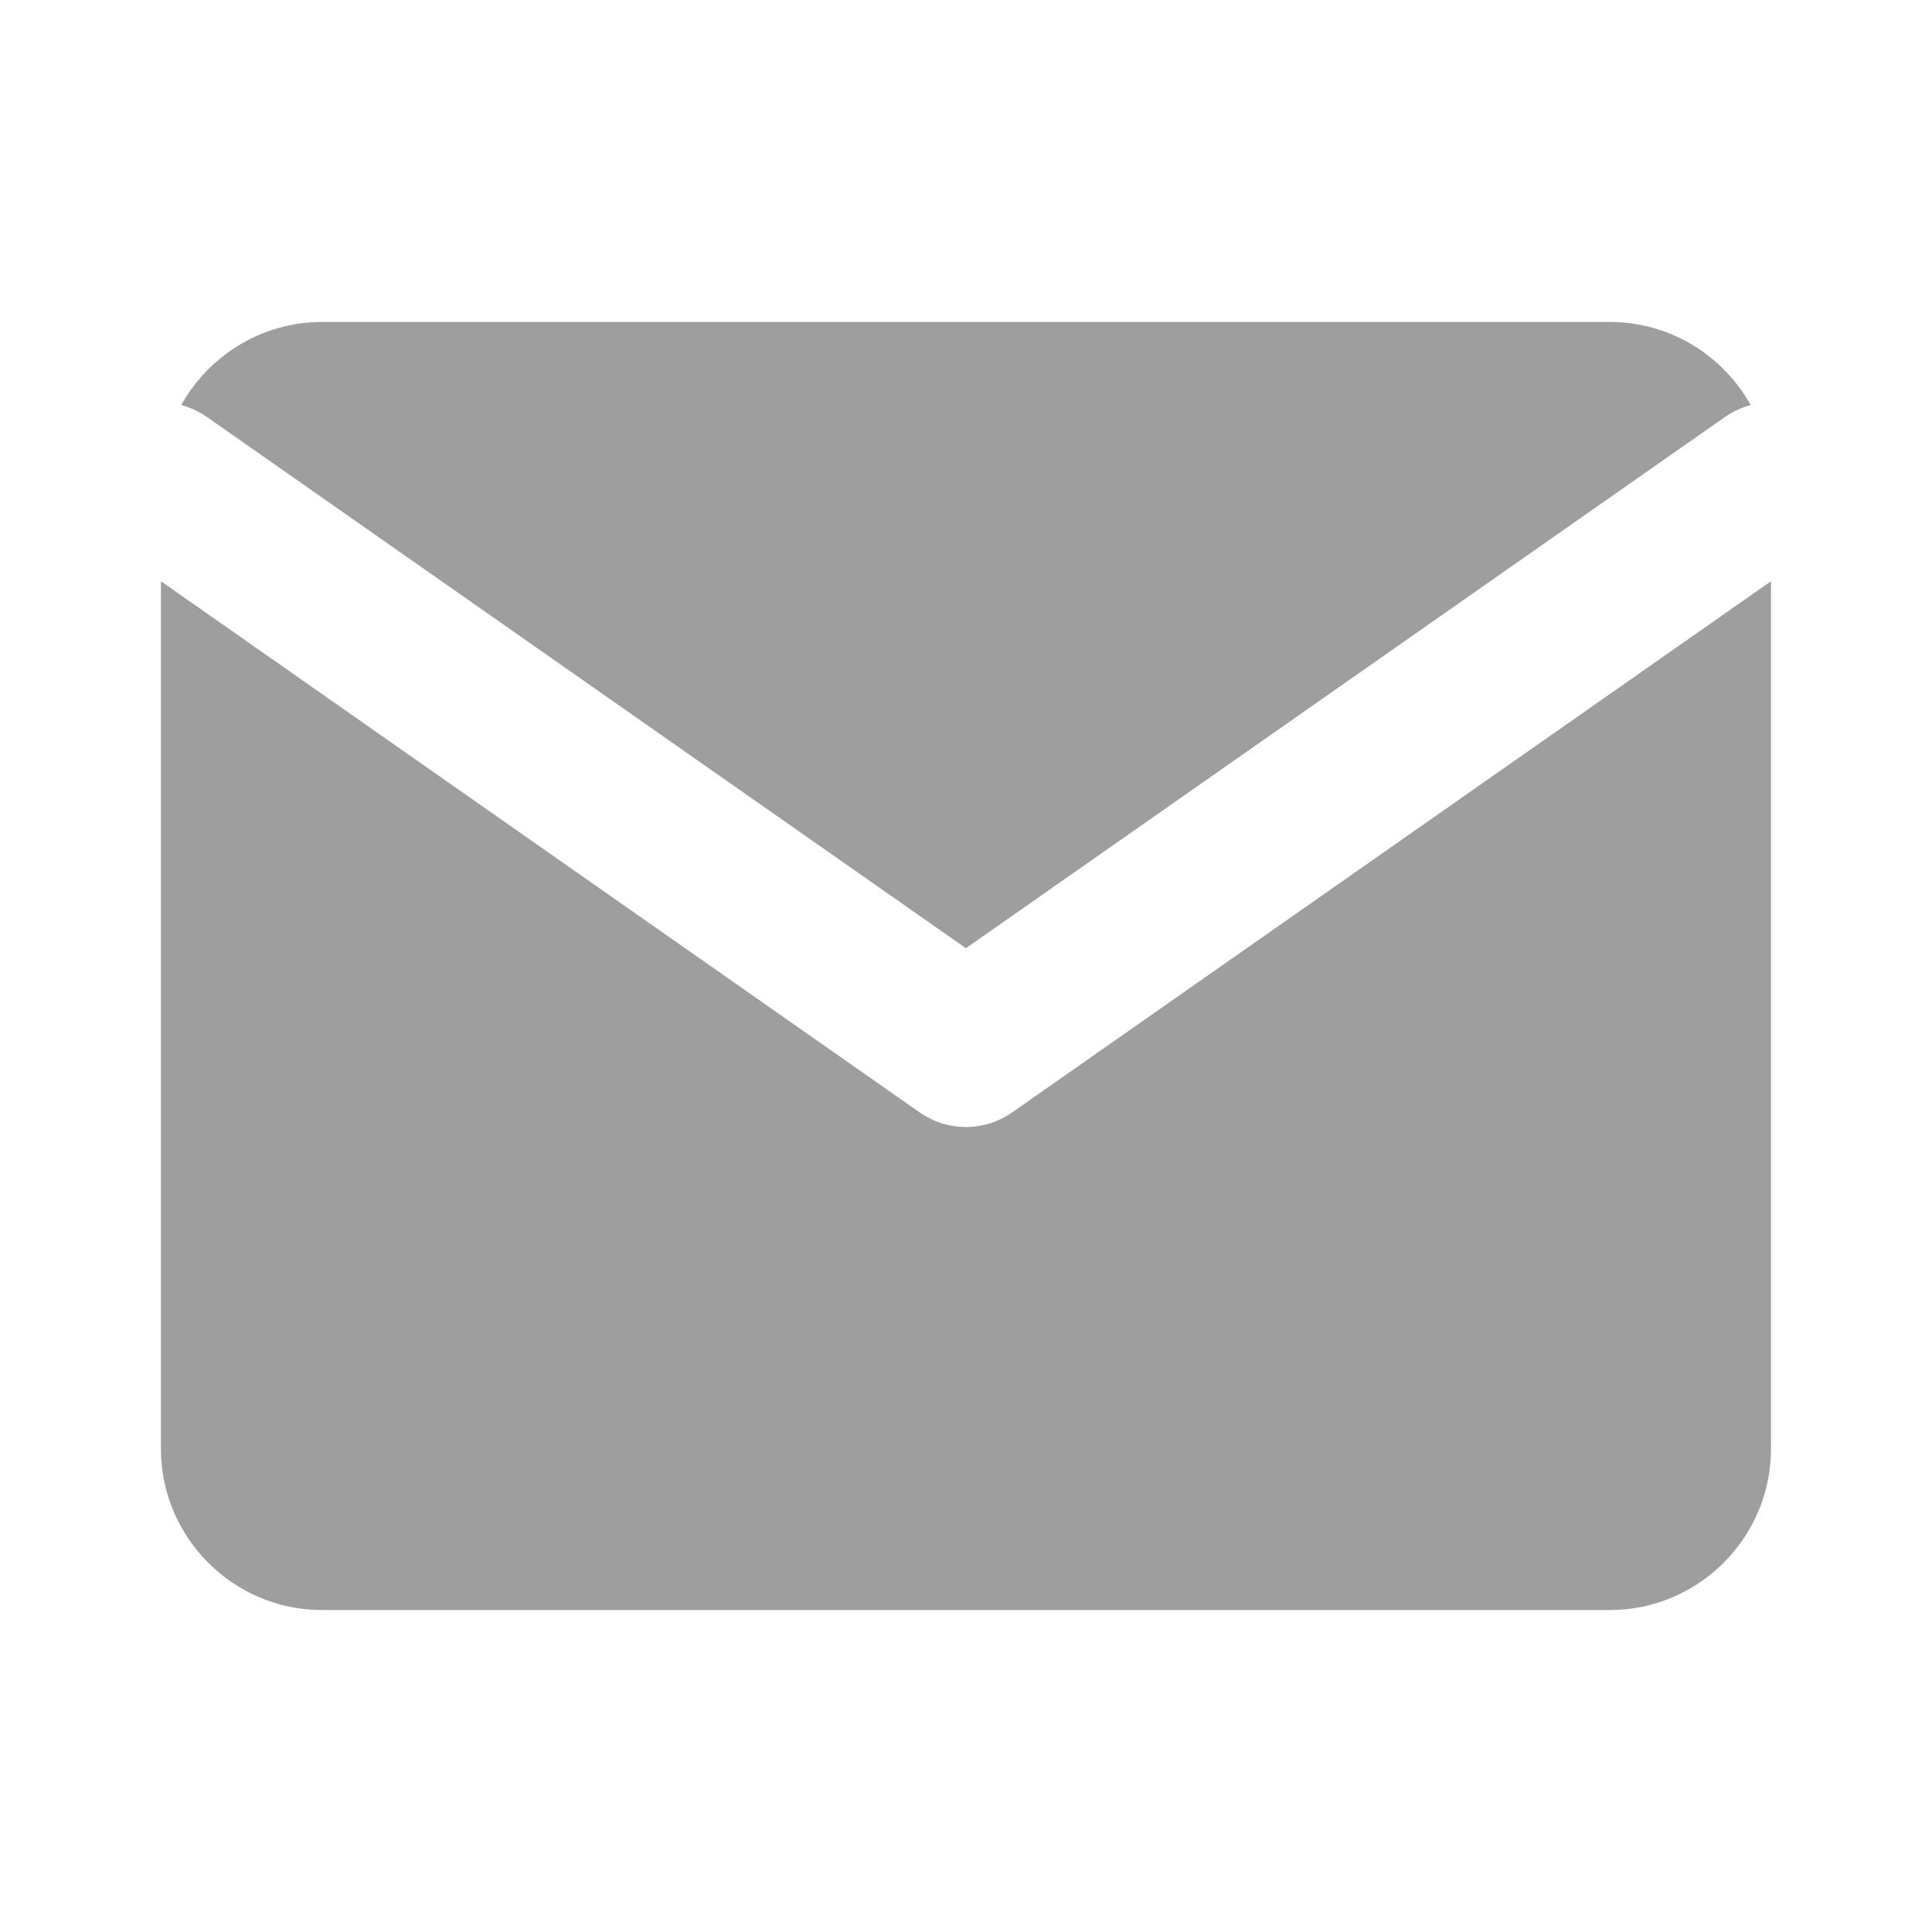<svg width="20" height="20" viewBox="0 0 20 20" fill="none" xmlns="http://www.w3.org/2000/svg">
<path fill-rule="evenodd" clip-rule="evenodd" d="M16.666 3.333H3.333C2.708 3.333 2.161 3.682 1.876 4.193C1.969 4.218 2.06 4.259 2.144 4.318L9.999 9.816L17.855 4.318C17.939 4.259 18.029 4.218 18.123 4.193C17.838 3.682 17.291 3.333 16.666 3.333ZM18.333 6.017L10.477 11.516C10.19 11.717 9.808 11.717 9.521 11.516L1.666 6.017V15C1.666 15.917 2.416 16.667 3.333 16.667H16.666C17.583 16.667 18.333 15.917 18.333 15V6.017Z" fill="#9E9E9E"/>
</svg>
